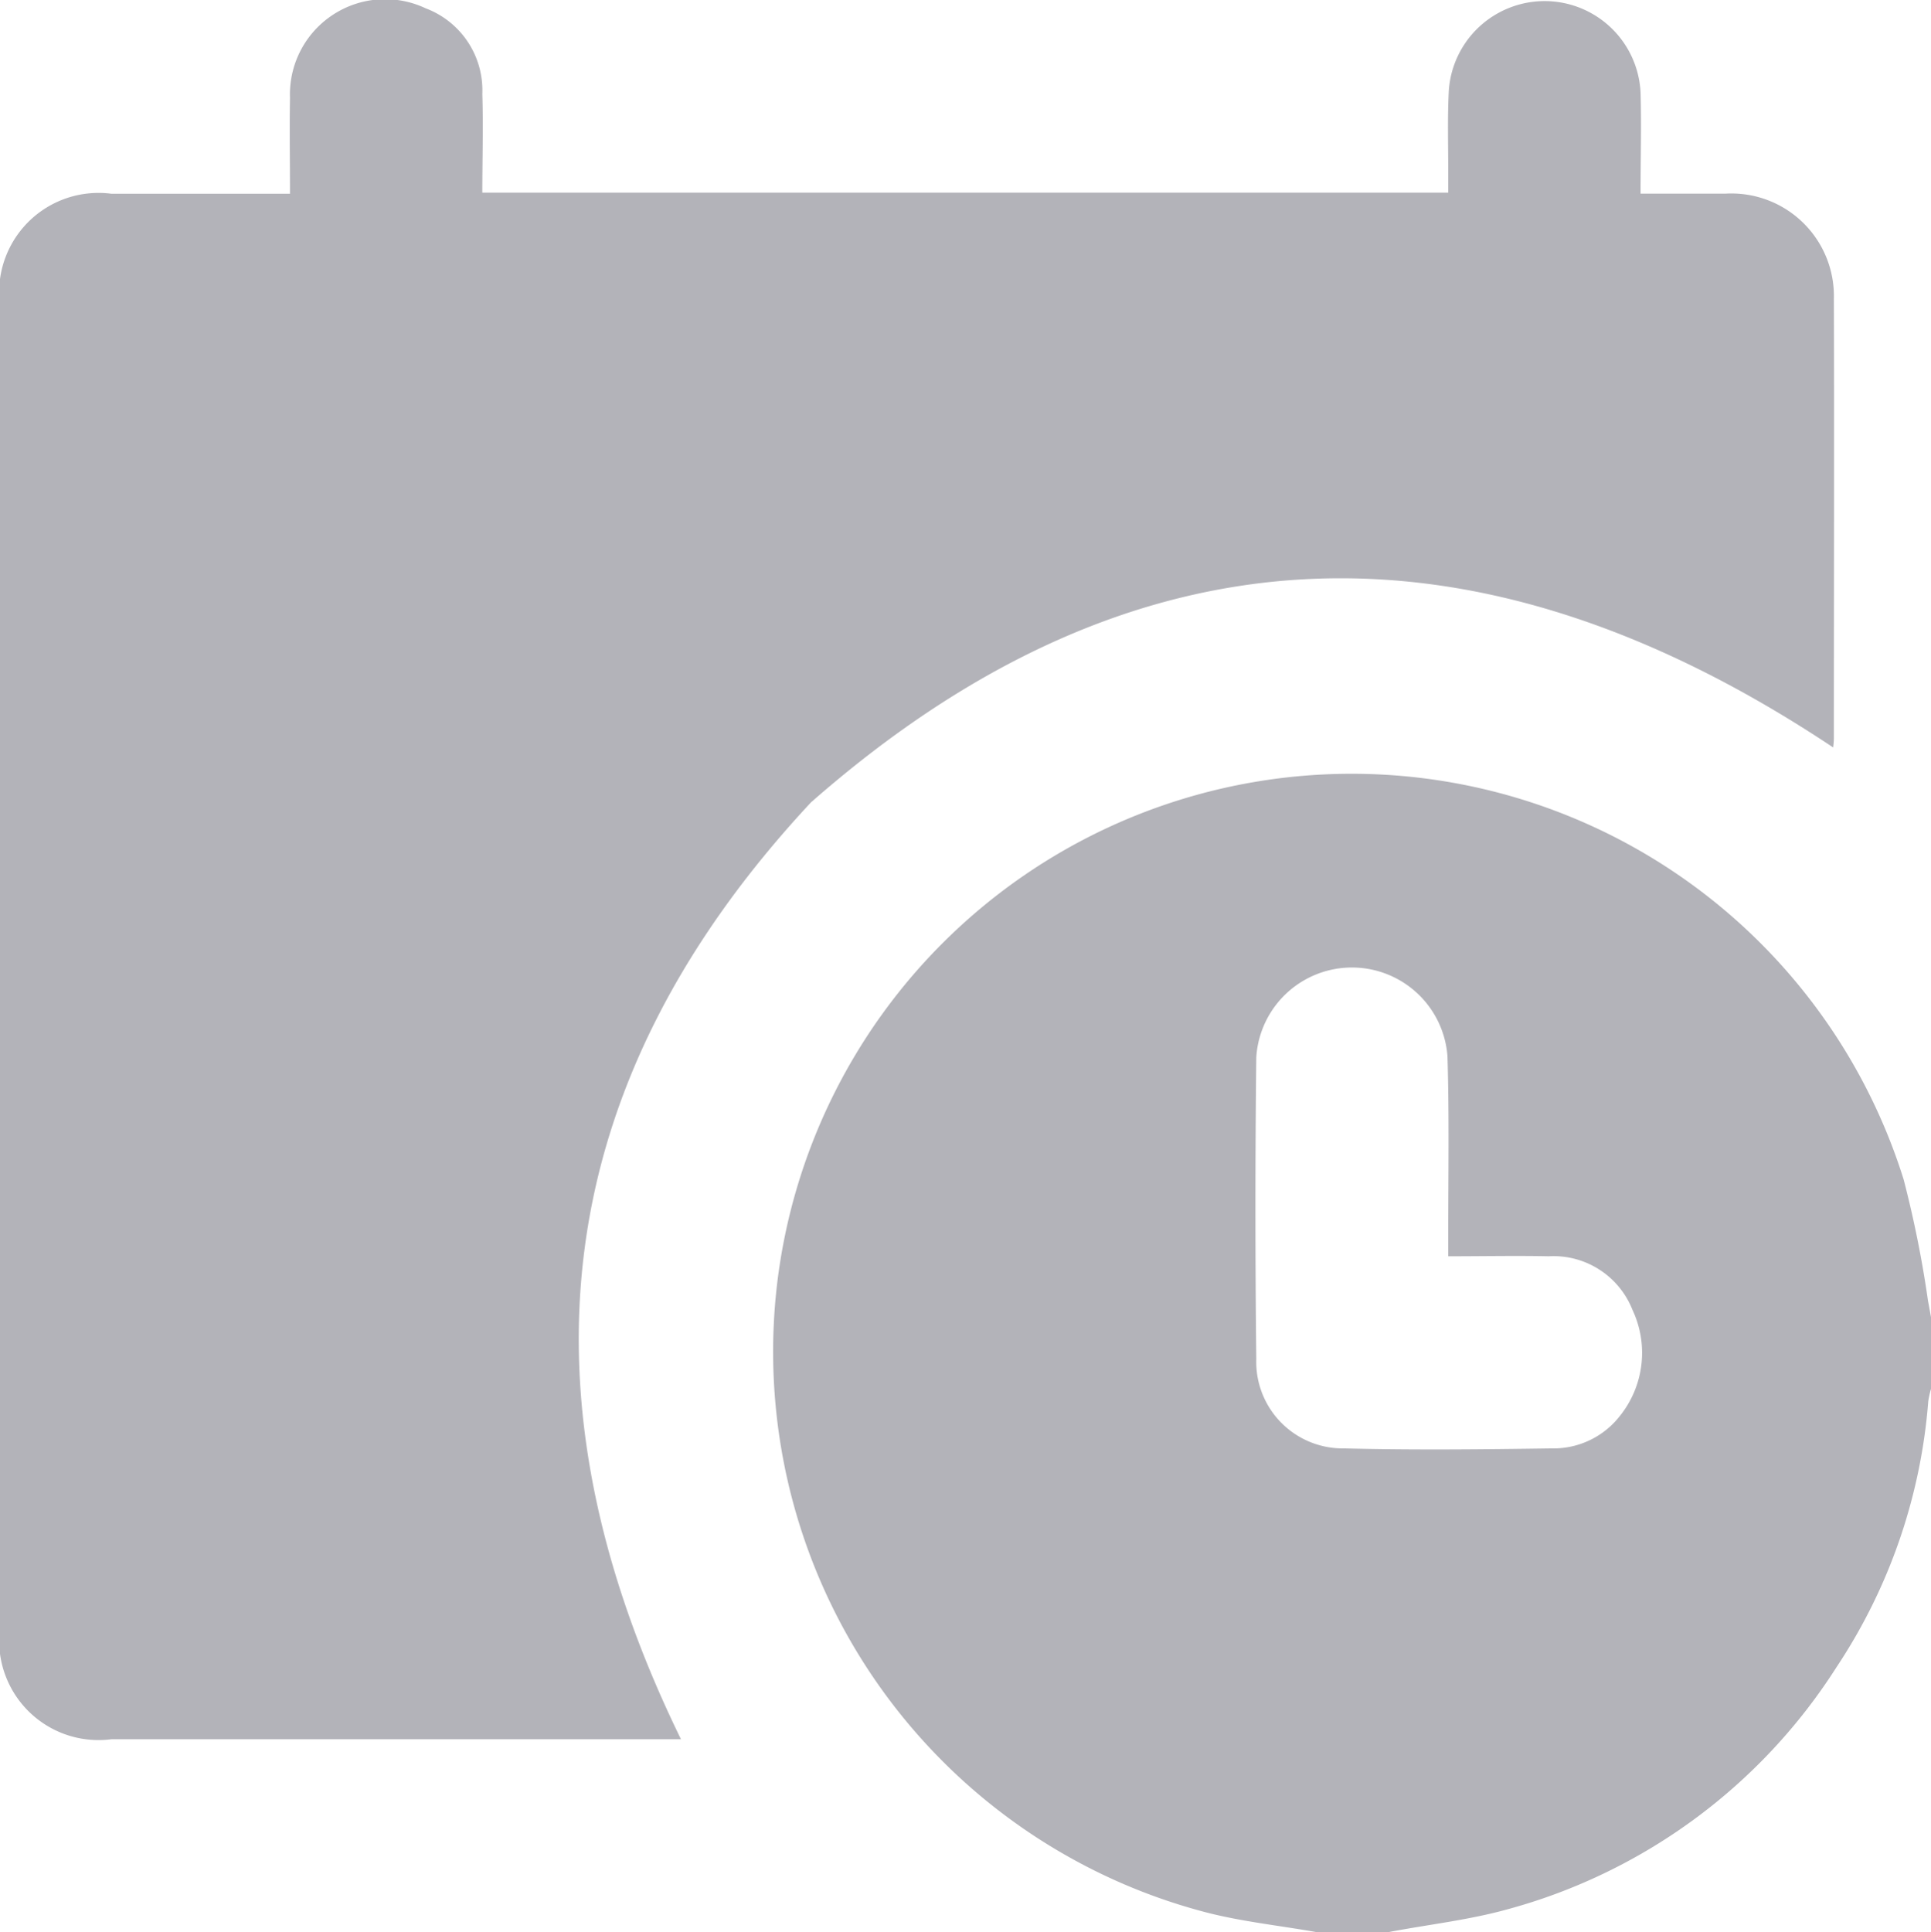 <svg xmlns="http://www.w3.org/2000/svg" xmlns:xlink="http://www.w3.org/1999/xlink" width="25.251" height="25.262" viewBox="0 0 25.251 25.262"><defs><clipPath id="a"><rect width="25.251" height="25.262" fill="#b3b3b9"/></clipPath></defs><g clip-path="url(#a)"><path d="M170.707,178.989c-.492-.087-.992-.138-1.473-.266a7.577,7.577,0,0,1-5.579-8.192,7.565,7.565,0,0,1,14.733-1.383,14.3,14.3,0,0,1,.319,1.589c.014.071.026.142.039.213v.937a1.215,1.215,0,0,0-.036.164,7.293,7.293,0,0,1-1.2,3.475,7.4,7.4,0,0,1-4.3,3.165c-.51.142-1.043.2-1.566.3Zm1.726-8.83c0-.11,0-.183,0-.256,0-.789.014-1.578-.01-2.367a1.253,1.253,0,0,0-2.5.016q-.022,1.972,0,3.945a1.132,1.132,0,0,0,1.152,1.168c.9.023,1.808.013,2.712,0a1.1,1.1,0,0,0,.885-.417,1.319,1.319,0,0,0,.17-1.395,1.11,1.11,0,0,0-1.095-.7c-.426-.009-.852,0-1.313,0" transform="translate(-153.495 -153.727)" fill="#b3b3b9"/><path d="M8.908,22.74H1.456A1.3,1.3,0,0,1,0,21.279Q0,12.636,0,3.994A1.3,1.3,0,0,1,1.455,2.532H3.792c0-.436-.007-.845,0-1.254A1.244,1.244,0,0,1,5.567.108a1.145,1.145,0,0,1,.74,1.12c.014.425,0,.851,0,1.29H18.938c0-.091,0-.186,0-.281,0-.353-.011-.708.008-1.06a1.256,1.256,0,0,1,2.507.029c.013.433,0,.866,0,1.325.39,0,.75,0,1.109,0a1.341,1.341,0,0,1,1.419,1.374c.006,1.915,0,3.83,0,5.745,0,.048-.007.1-.009.122-4.636-3.087-9.1-3.029-13.367.718-3.428,3.676-3.894,7.762-1.7,12.25" transform="translate(0 0.001)" fill="#b3b3b9"/></g></svg>